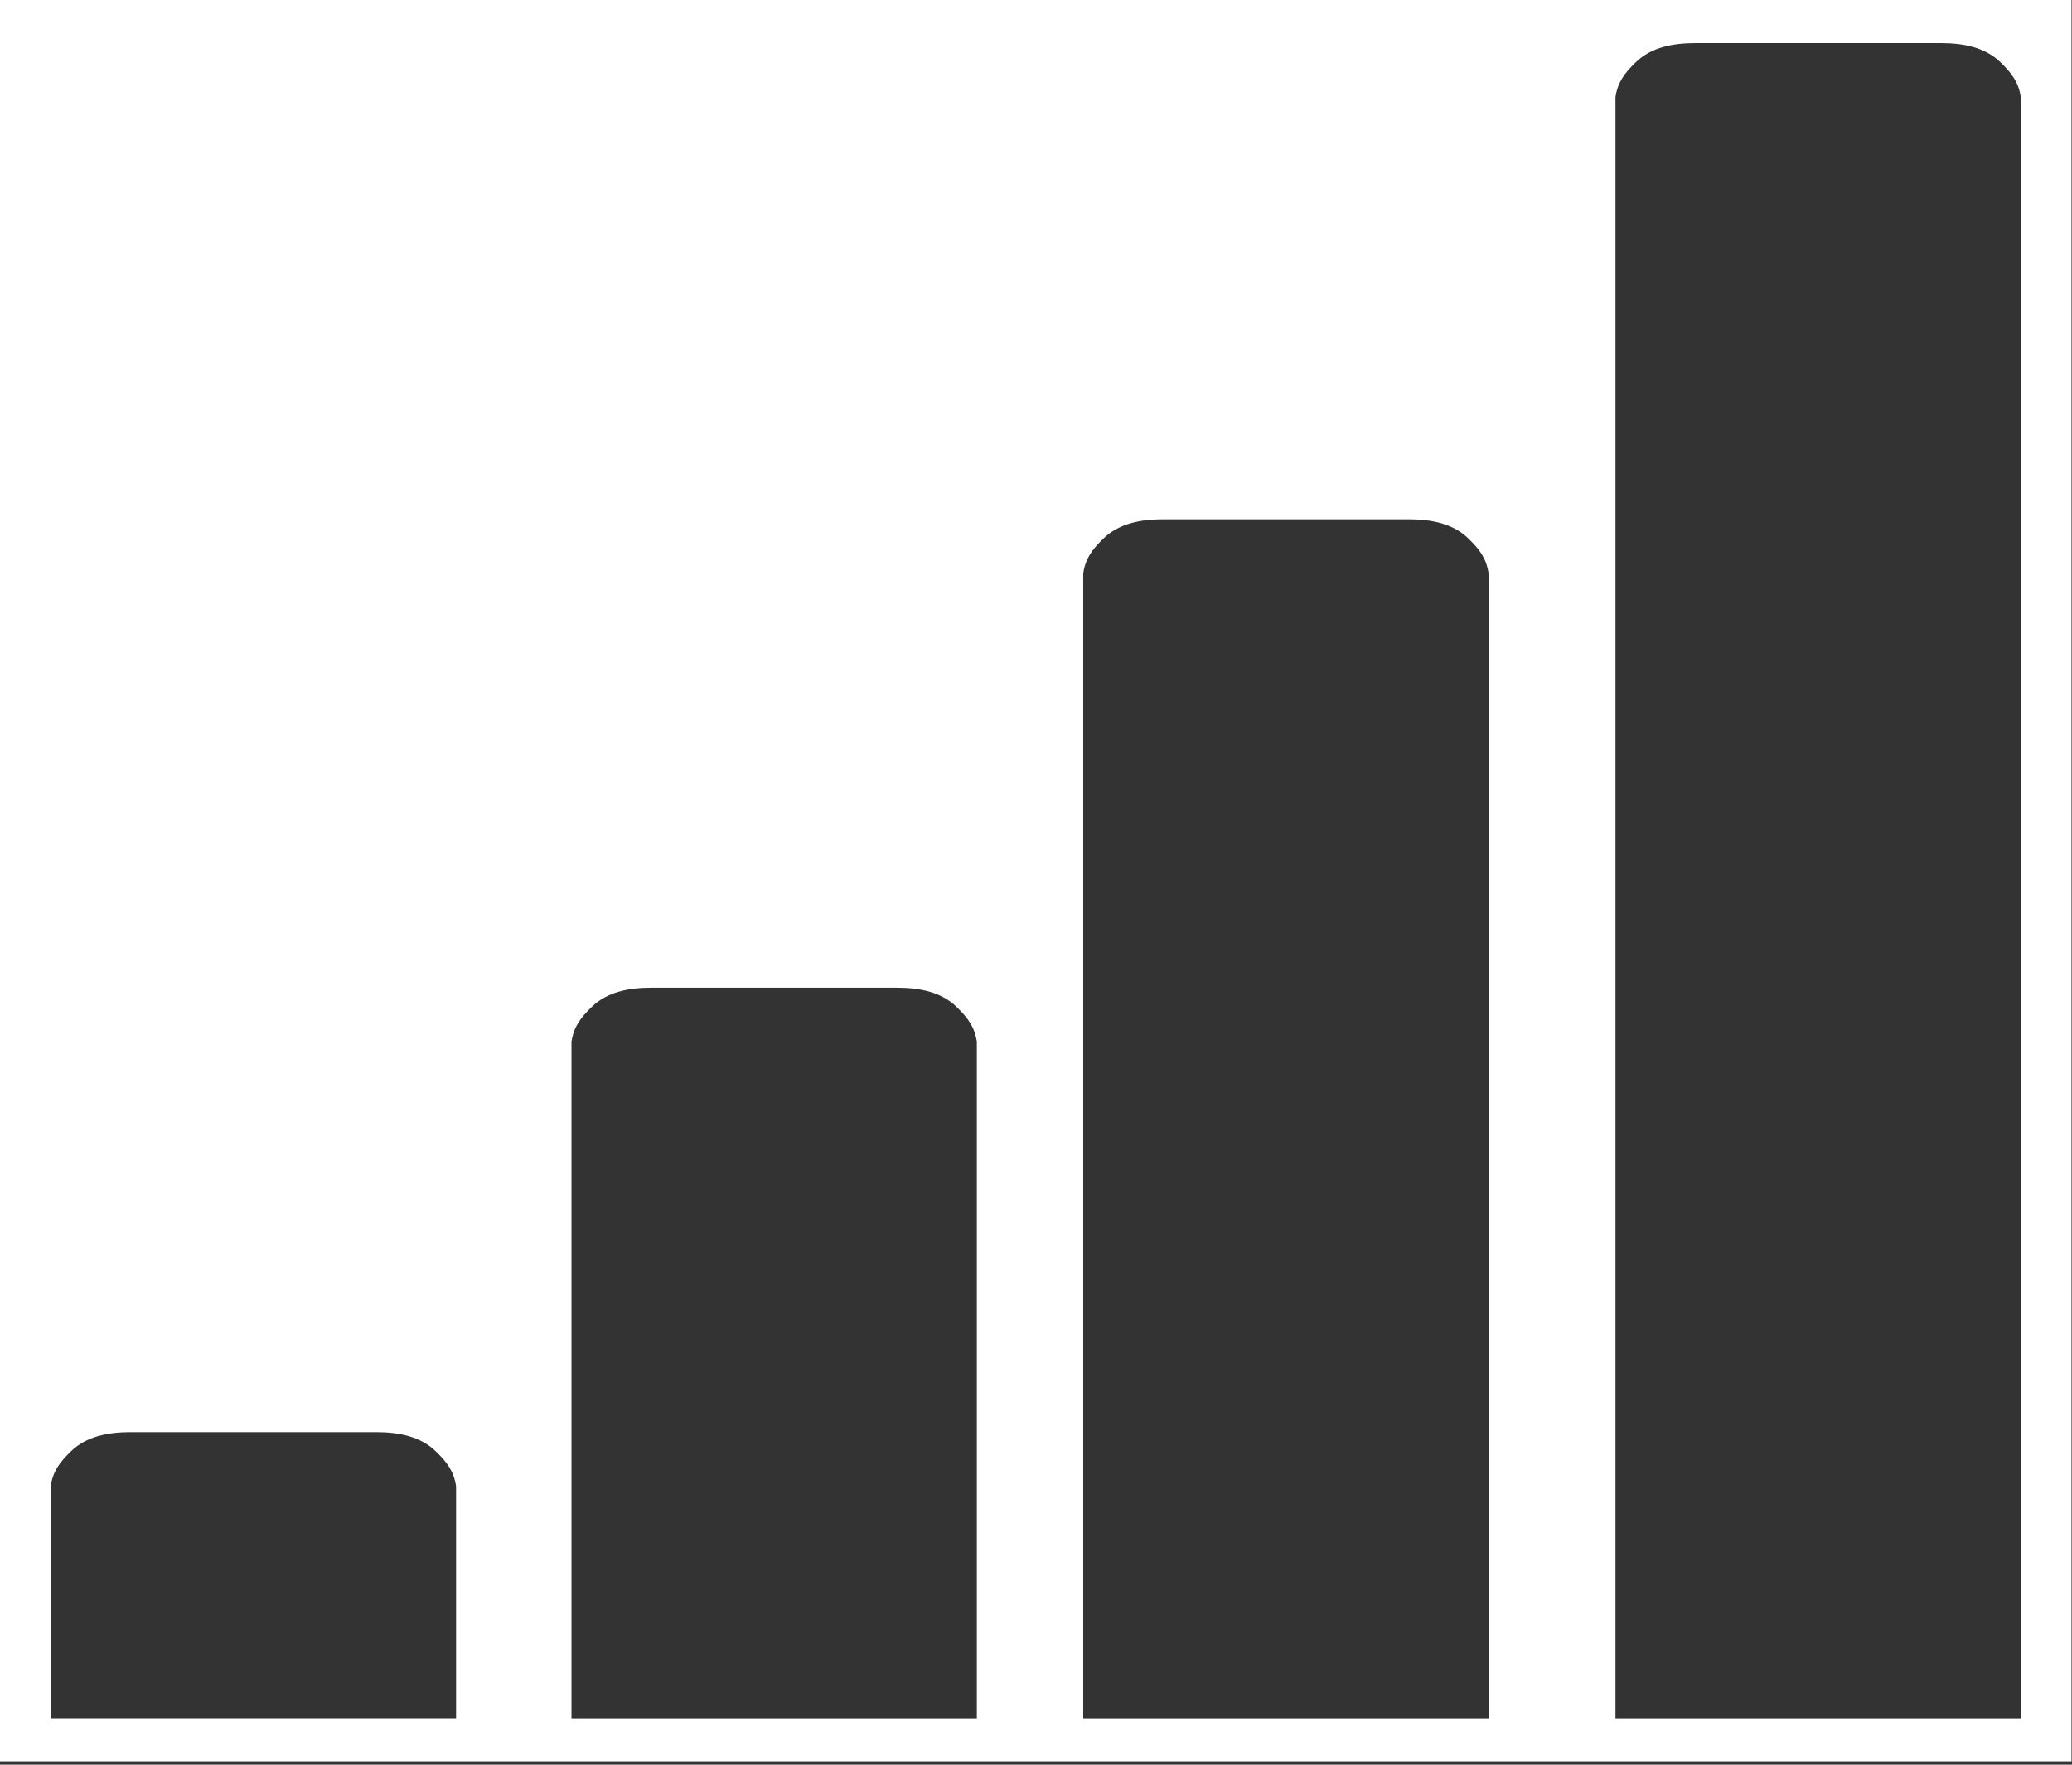 <?xml version="1.0" encoding="UTF-8" standalone="no"?>
<!DOCTYPE svg PUBLIC "-//W3C//DTD SVG 1.1//EN" "http://www.w3.org/Graphics/SVG/1.1/DTD/svg11.dtd">
<svg width="100%" height="100%" viewBox="0 0 162 138" version="1.1" xmlns="http://www.w3.org/2000/svg" xmlns:xlink="http://www.w3.org/1999/xlink" xml:space="preserve" xmlns:serif="http://www.serif.com/" style="fill-rule:evenodd;clip-rule:evenodd;stroke-linejoin:round;stroke-miterlimit:2;">
    <rect x="0" y="0" width="162" height="138" fill="#333333" stroke="none"/>
    <g transform="matrix(1,0,0,1,3.962,3.37)">
        <path d="M158,-3.37L-3.962,-3.37L-3.962,134.37L158,134.37L158,-3.37ZM66.172,73.868L46.958,73.868C45.189,73.868 43.504,74.2 42.305,75.369C41.397,76.247 40.887,76.958 40.719,78.099L40.719,131L72.413,131L72.413,78.096C72.243,76.956 71.736,76.247 70.828,75.367C69.626,74.2 67.941,73.868 66.172,73.868ZM152.45,1.502C151.251,0.334 149.565,0 147.797,0L128.582,0C126.814,0 125.128,0.332 123.929,1.502C123.021,2.379 122.512,3.091 122.344,4.229L122.344,130.998L154.038,130.998L154.038,4.231C153.867,3.091 153.358,2.381 152.45,1.502ZM106.184,37.237L86.97,37.237C85.201,37.237 83.516,37.569 82.317,38.738C81.409,39.616 80.899,40.328 80.731,41.466L80.731,130.998L112.425,130.998L112.425,41.466C112.255,40.325 111.748,39.616 110.84,38.738C109.641,37.569 107.953,37.237 106.184,37.237ZM25.453,108.624L6.238,108.624C4.47,108.624 2.784,108.956 1.585,110.126C0.677,111.003 0.168,111.715 0,112.853L0,130.996L31.696,130.996L31.696,112.853C31.526,111.713 31.019,111.003 30.111,110.126C28.907,108.956 27.221,108.624 25.453,108.624Z" style="fill:white;"/>
    </g>
</svg>
